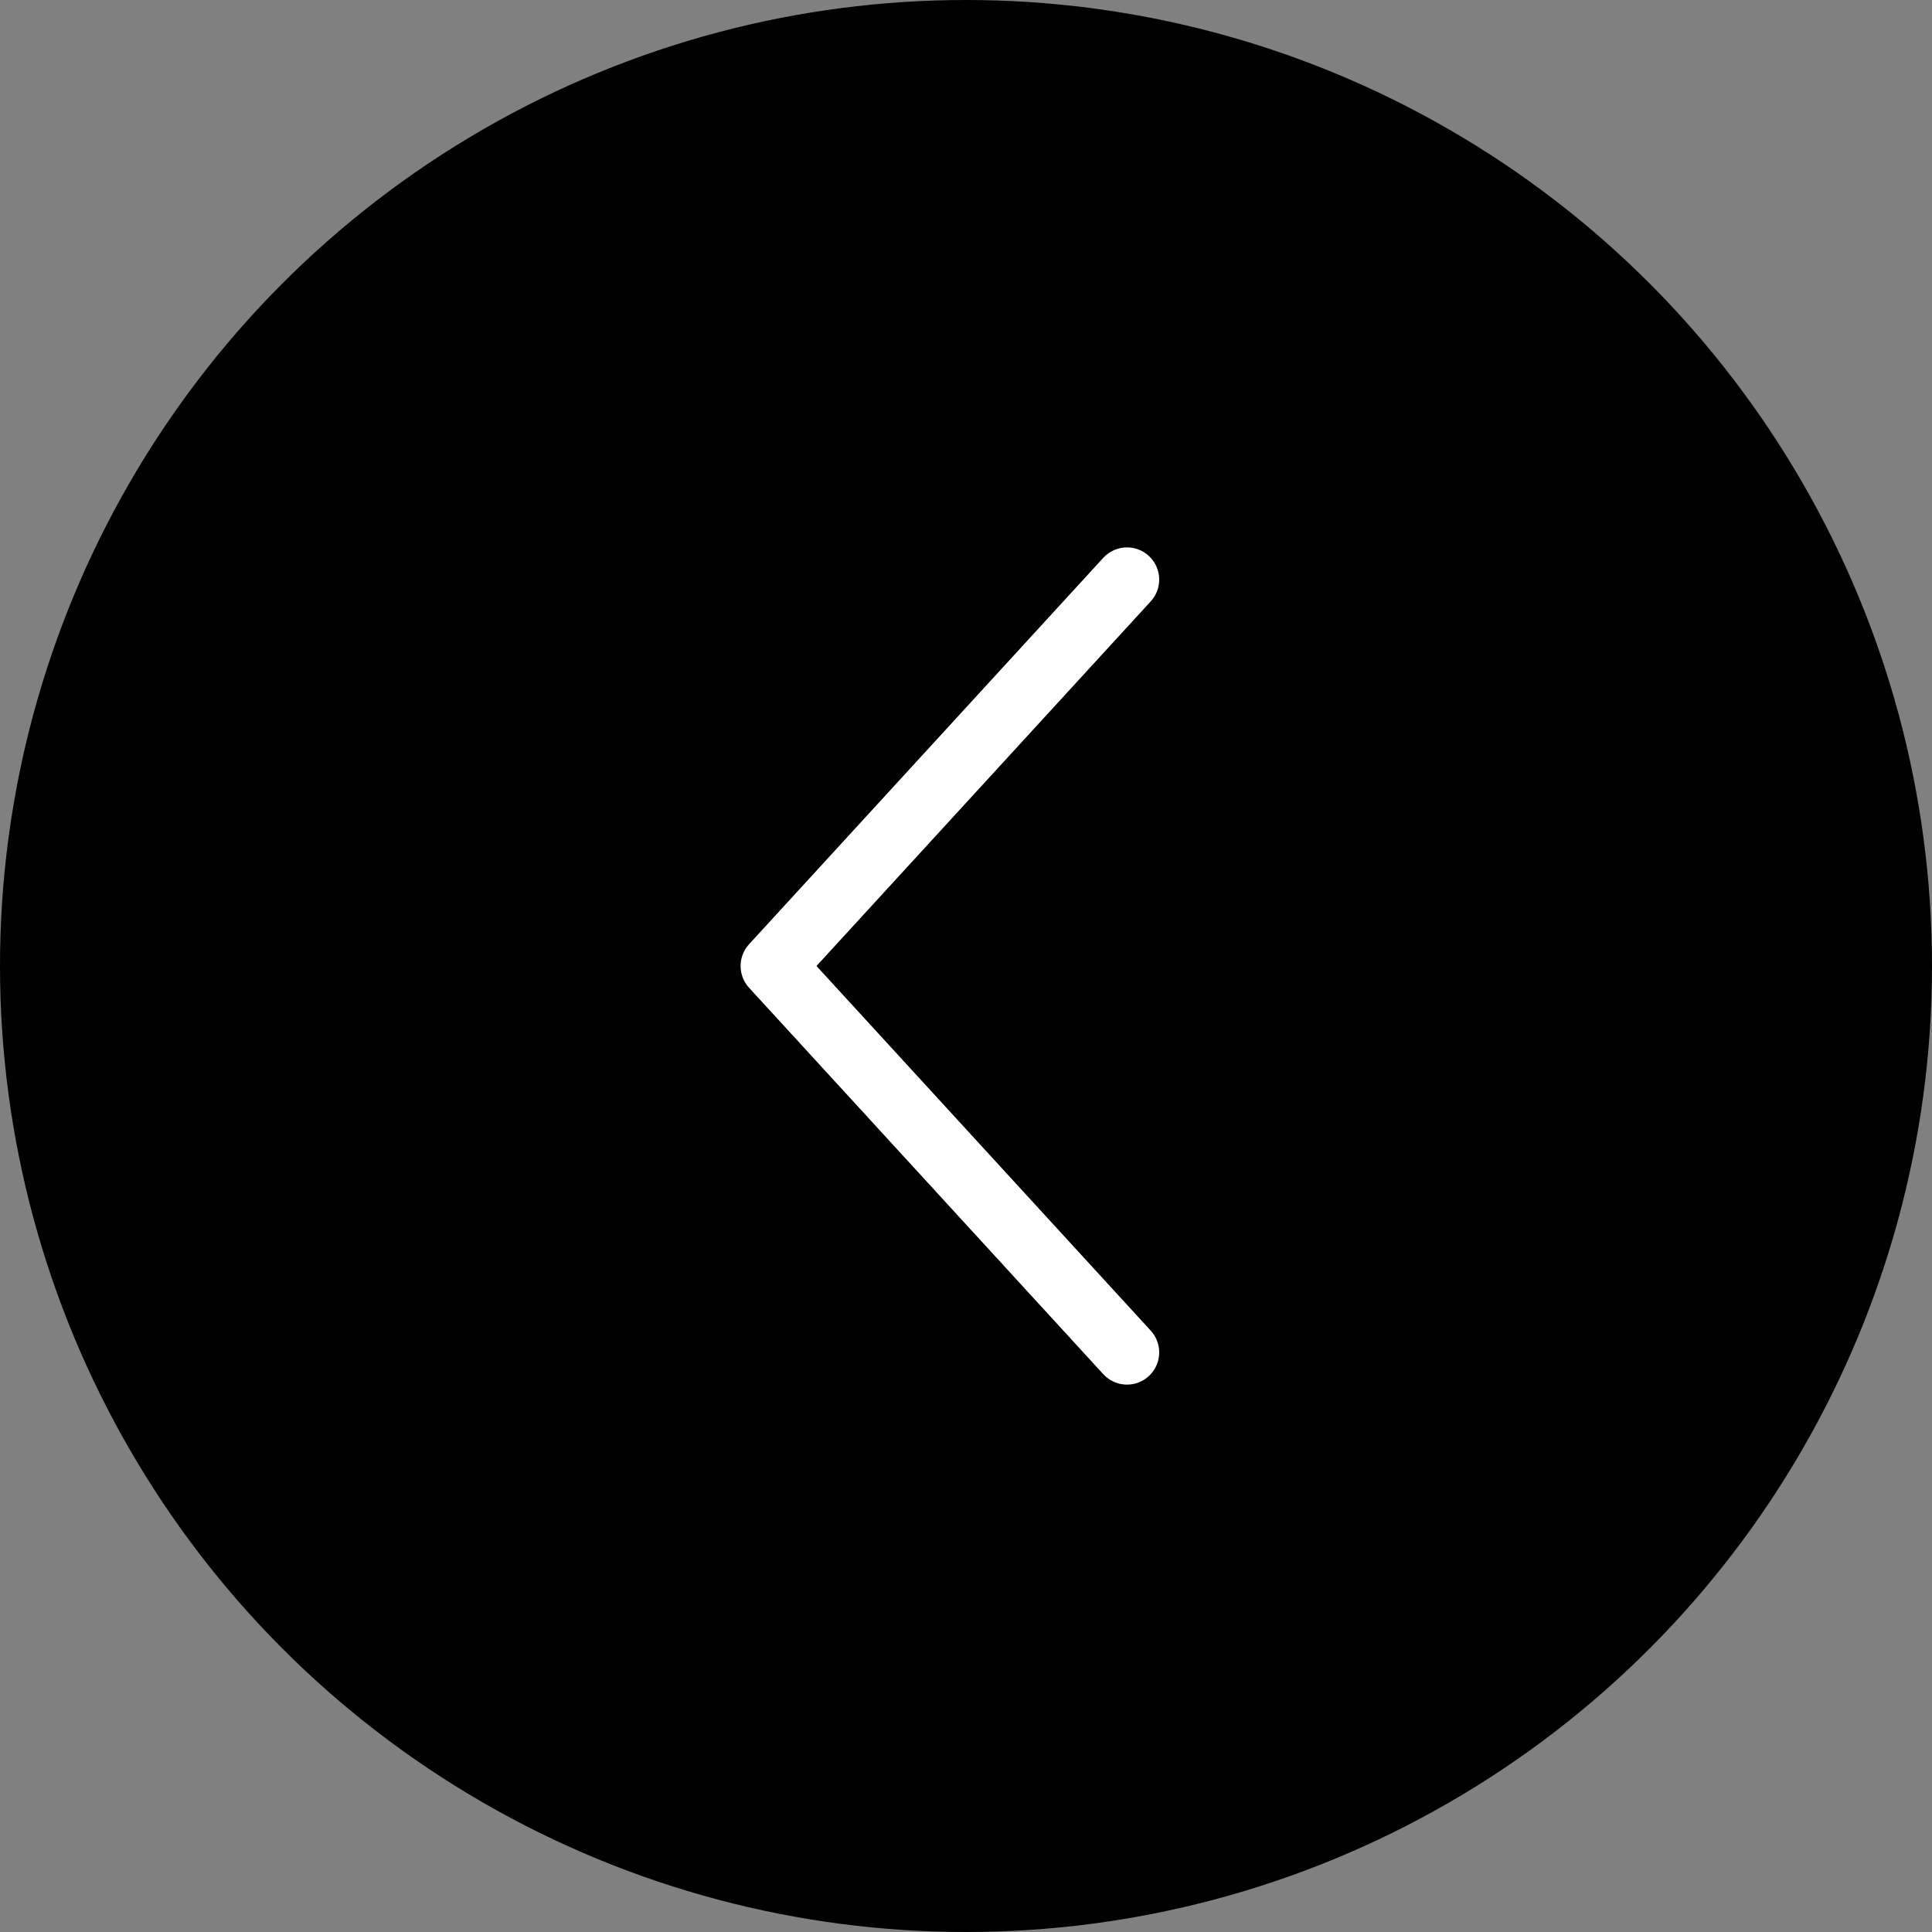 <svg width="60" height="60" viewBox="0 0 60 60" fill="none" xmlns="http://www.w3.org/2000/svg">
<rect x="0" y="0" width="60" height="60" fill="#808080" stroke="none"/>
<circle cx="30" cy="30" r="30" transform="rotate(-180 30 30)" fill="black"/>
<path d="M35 42L24 30L35 18" stroke="white" stroke-width="2" stroke-linecap="round" stroke-linejoin="round"/>
</svg>
